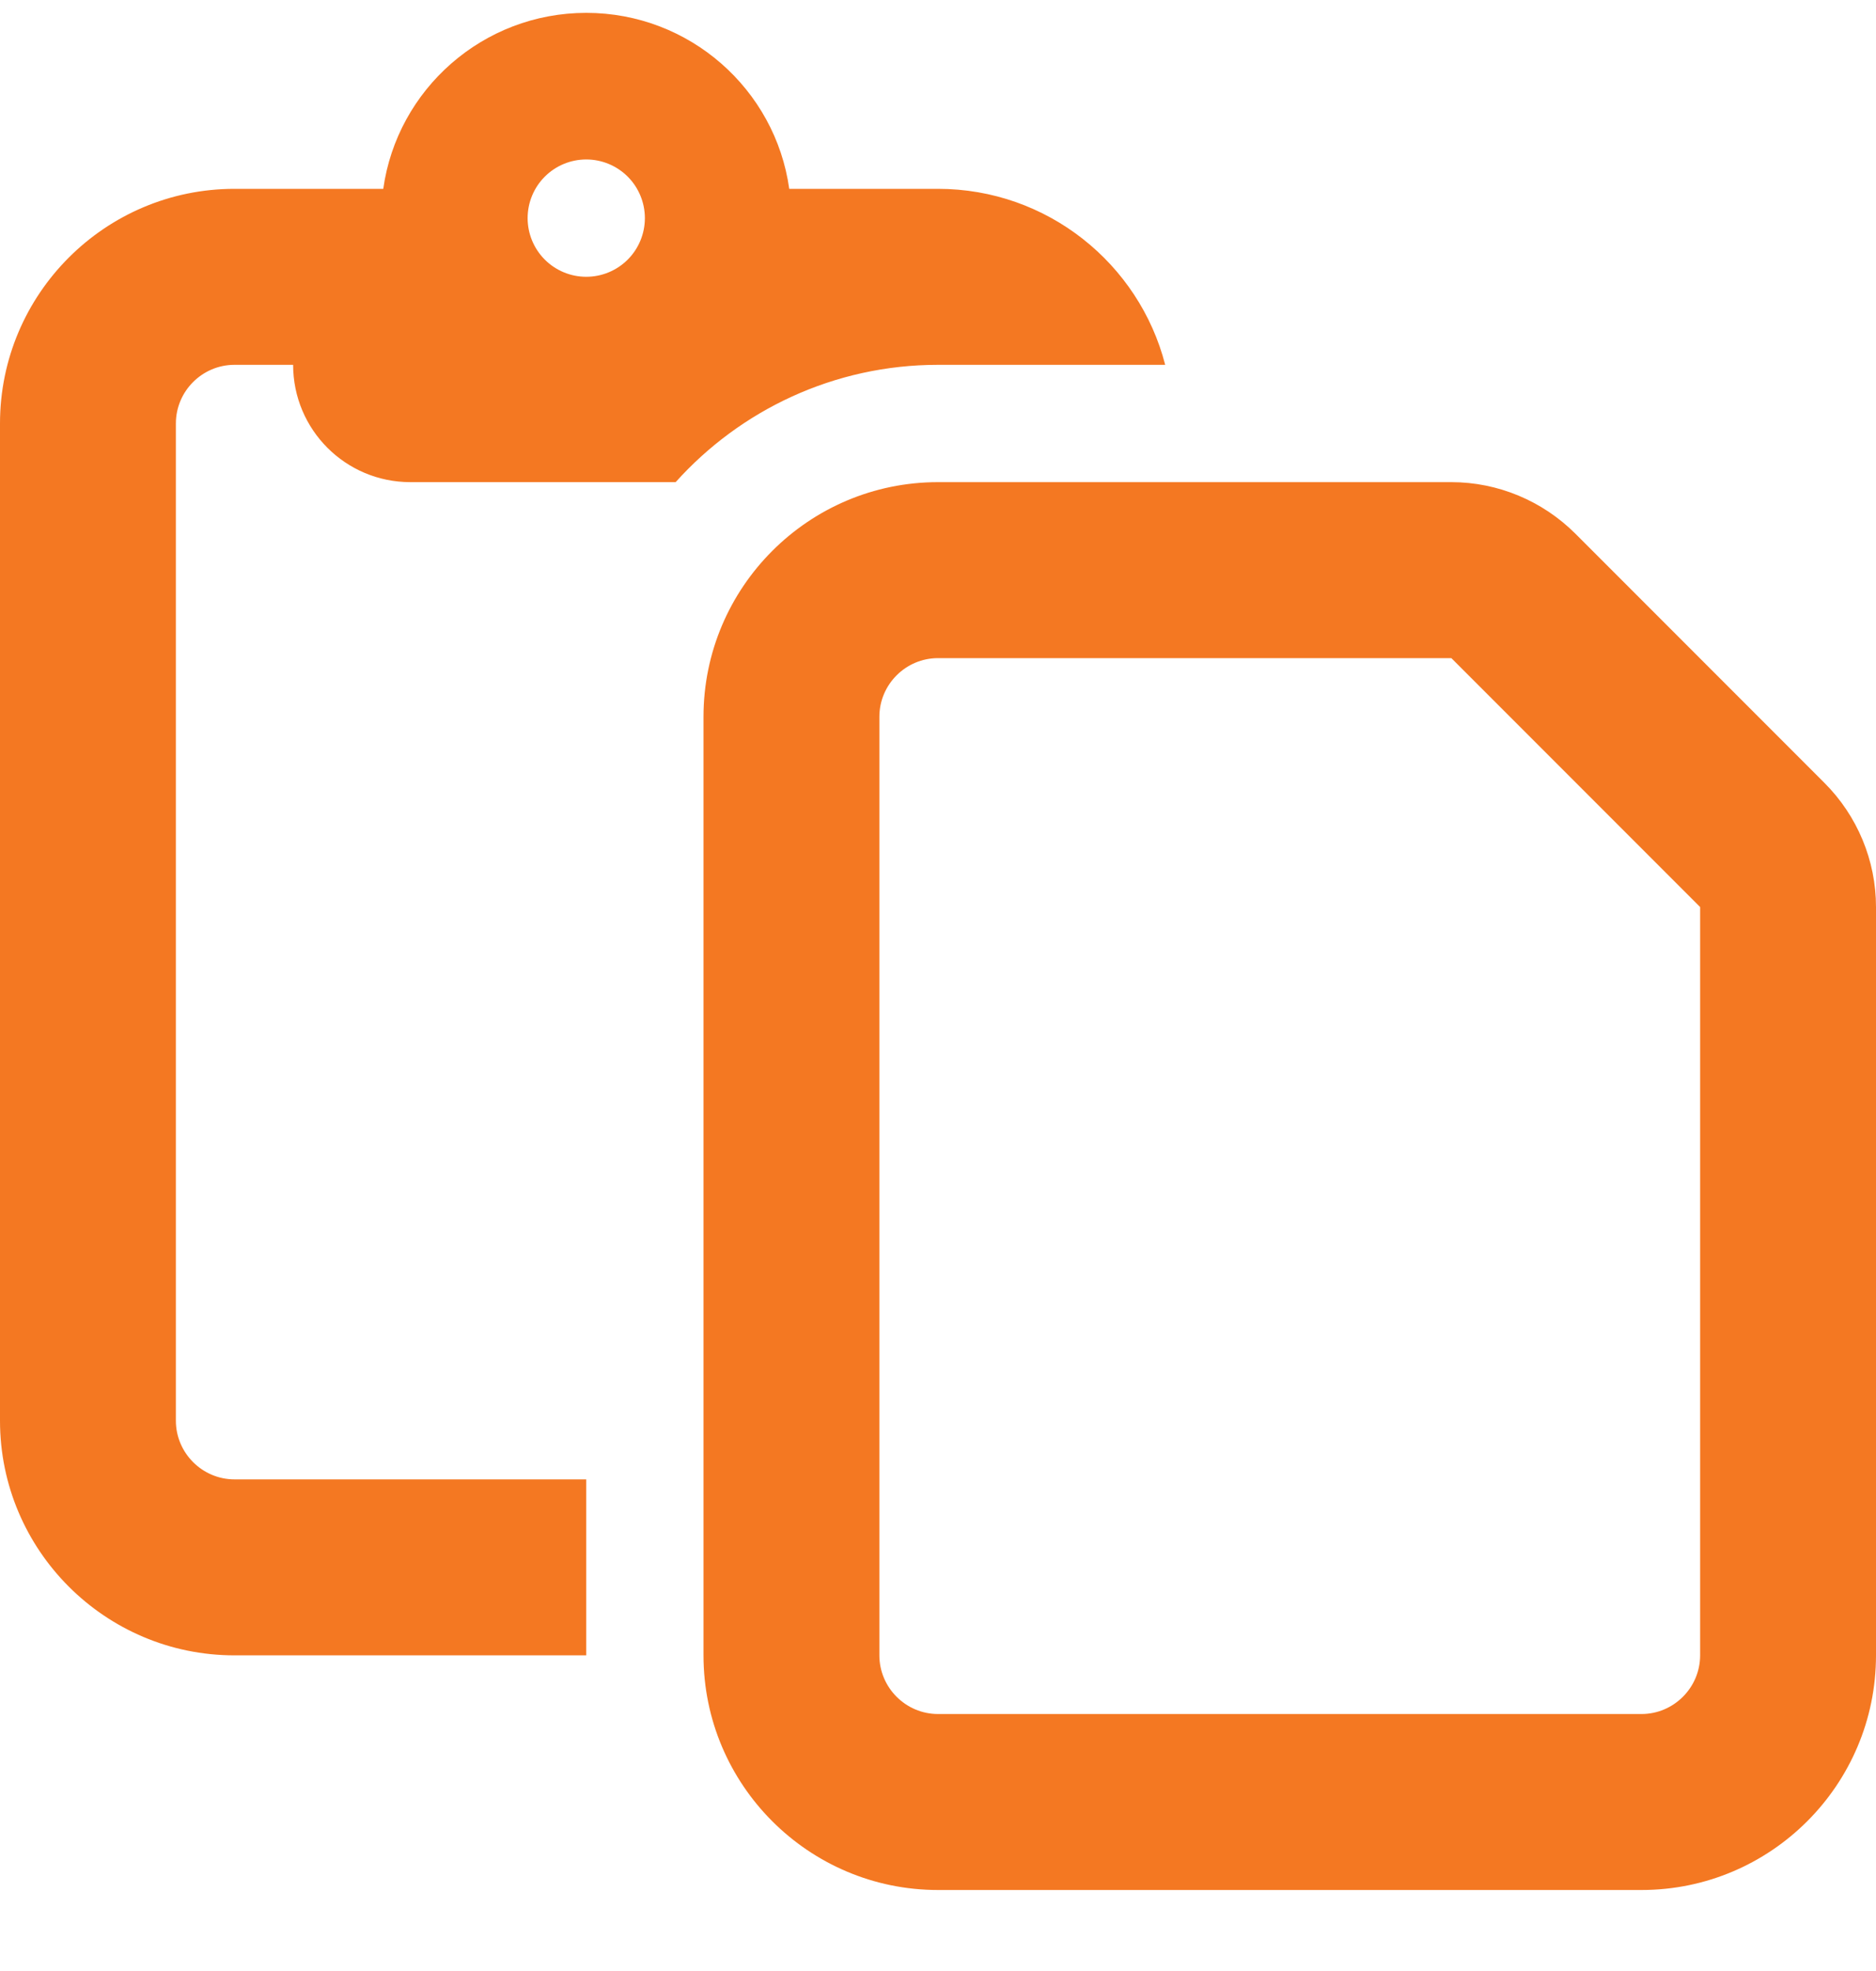 <svg width="20" height="21" viewBox="0 0 20 21" fill="none" xmlns="http://www.w3.org/2000/svg">
<path d="M4.086 2.012H2.5C1.121 2.012 0 3.133 0 4.512V15.137C0 16.516 1.121 17.637 2.5 17.637H6.25V15.762H2.5C2.156 15.762 1.875 15.48 1.875 15.137V4.512C1.875 4.168 2.156 3.887 2.5 3.887H3.125C3.125 4.578 3.684 5.137 4.375 5.137H7.203C7.891 4.371 8.891 3.887 10 3.887H12.422C12.145 2.809 11.164 2.012 10 2.012H8.414C8.266 0.953 7.352 0.137 6.25 0.137C5.148 0.137 4.234 0.953 4.086 2.012ZM5.625 2.324C5.625 2.158 5.691 1.999 5.808 1.882C5.925 1.765 6.084 1.699 6.25 1.699C6.416 1.699 6.575 1.765 6.692 1.882C6.809 1.999 6.875 2.158 6.875 2.324C6.875 2.49 6.809 2.649 6.692 2.766C6.575 2.883 6.416 2.949 6.25 2.949C6.084 2.949 5.925 2.883 5.808 2.766C5.691 2.649 5.625 2.49 5.625 2.324ZM17.5 18.262H10C9.656 18.262 9.375 17.98 9.375 17.637V7.637C9.375 7.293 9.656 7.012 10 7.012H15.473L18.125 9.664V17.637C18.125 17.98 17.844 18.262 17.5 18.262ZM10 20.137H17.5C18.879 20.137 20 19.016 20 17.637V9.664C20 9.168 19.801 8.691 19.449 8.34L16.797 5.688C16.445 5.336 15.969 5.137 15.473 5.137H10C8.621 5.137 7.5 6.258 7.5 7.637V17.637C7.5 19.016 8.621 20.137 10 20.137Z" fill="#F47822"/>
</svg>
